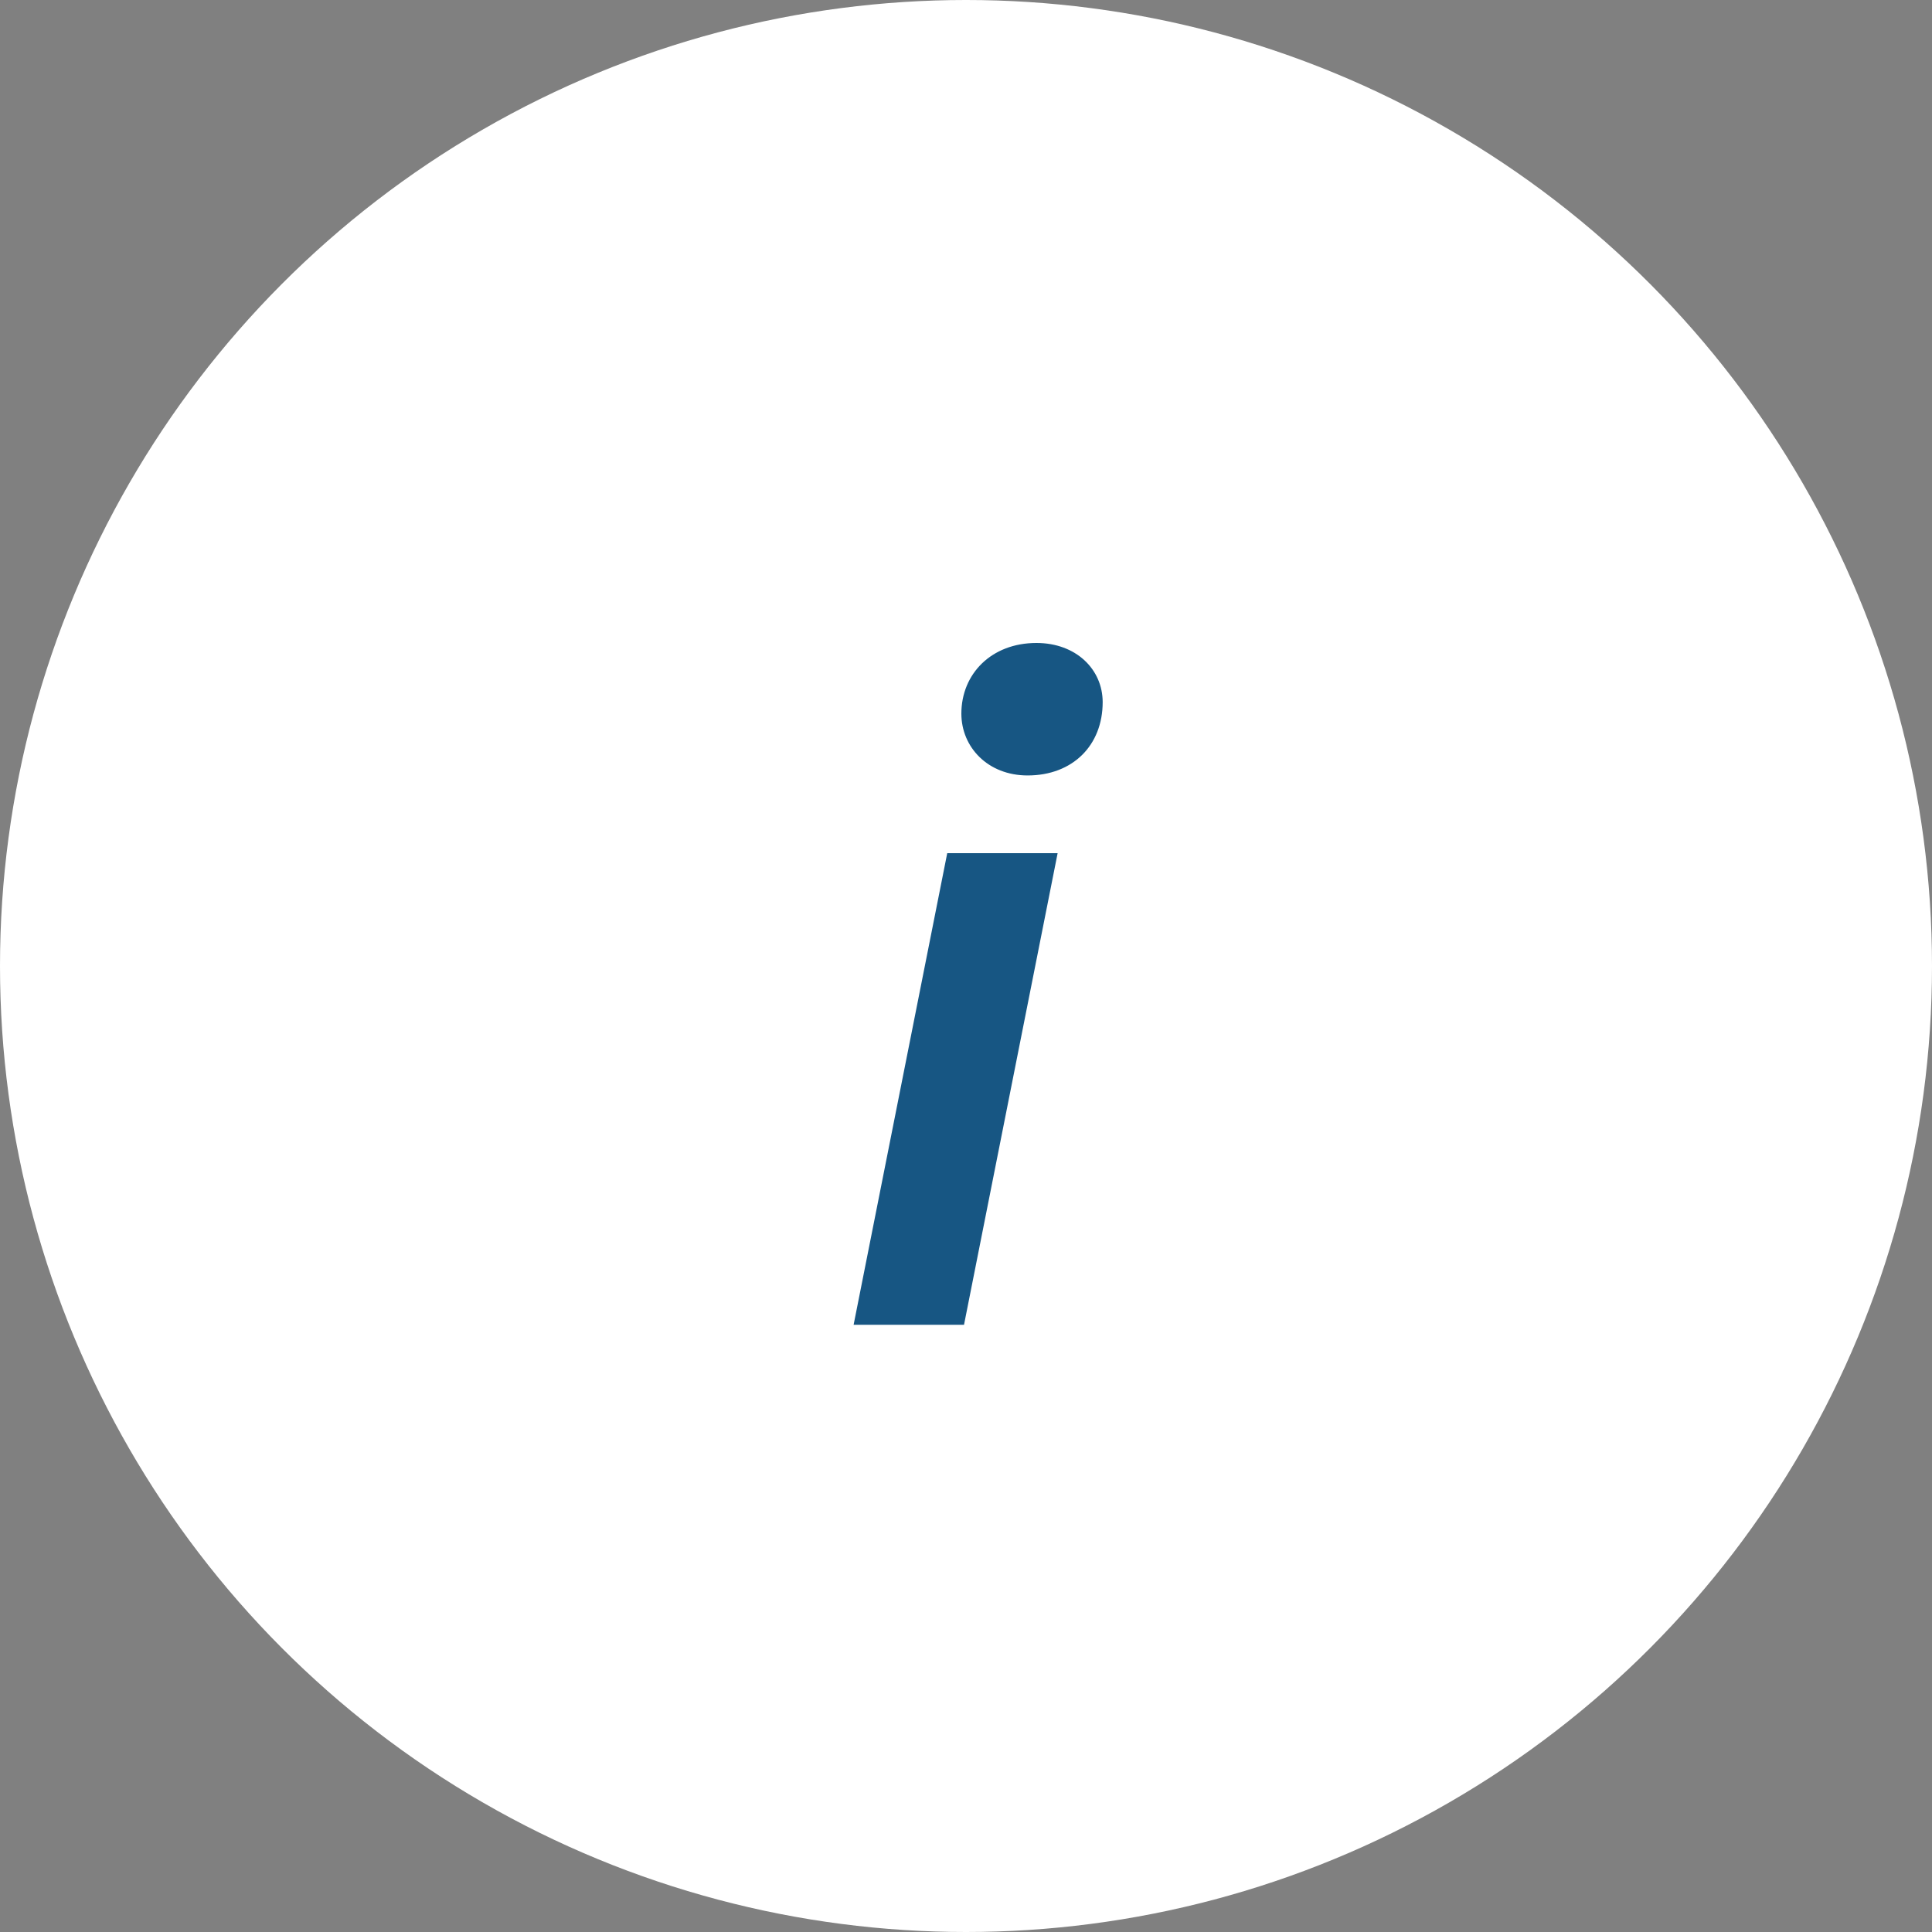 <?xml version="1.0" encoding="UTF-8"?> <svg xmlns="http://www.w3.org/2000/svg" width="35" height="35" viewBox="0 0 35 35" fill="none"><rect x="0" y="0" width="35" height="35" fill="#808080" stroke="none"/> <circle cx="17.5" cy="17.5" r="17.5" fill="white"></circle> <path d="M18.616 14.048C19.432 14.048 19.976 13.504 19.976 12.72C19.976 12.128 19.496 11.648 18.776 11.648C17.96 11.648 17.416 12.208 17.416 12.928C17.416 13.536 17.896 14.048 18.616 14.048ZM15.464 24H17.464L19.16 15.456H17.16L15.464 24Z" fill="#175683"></path> </svg> 